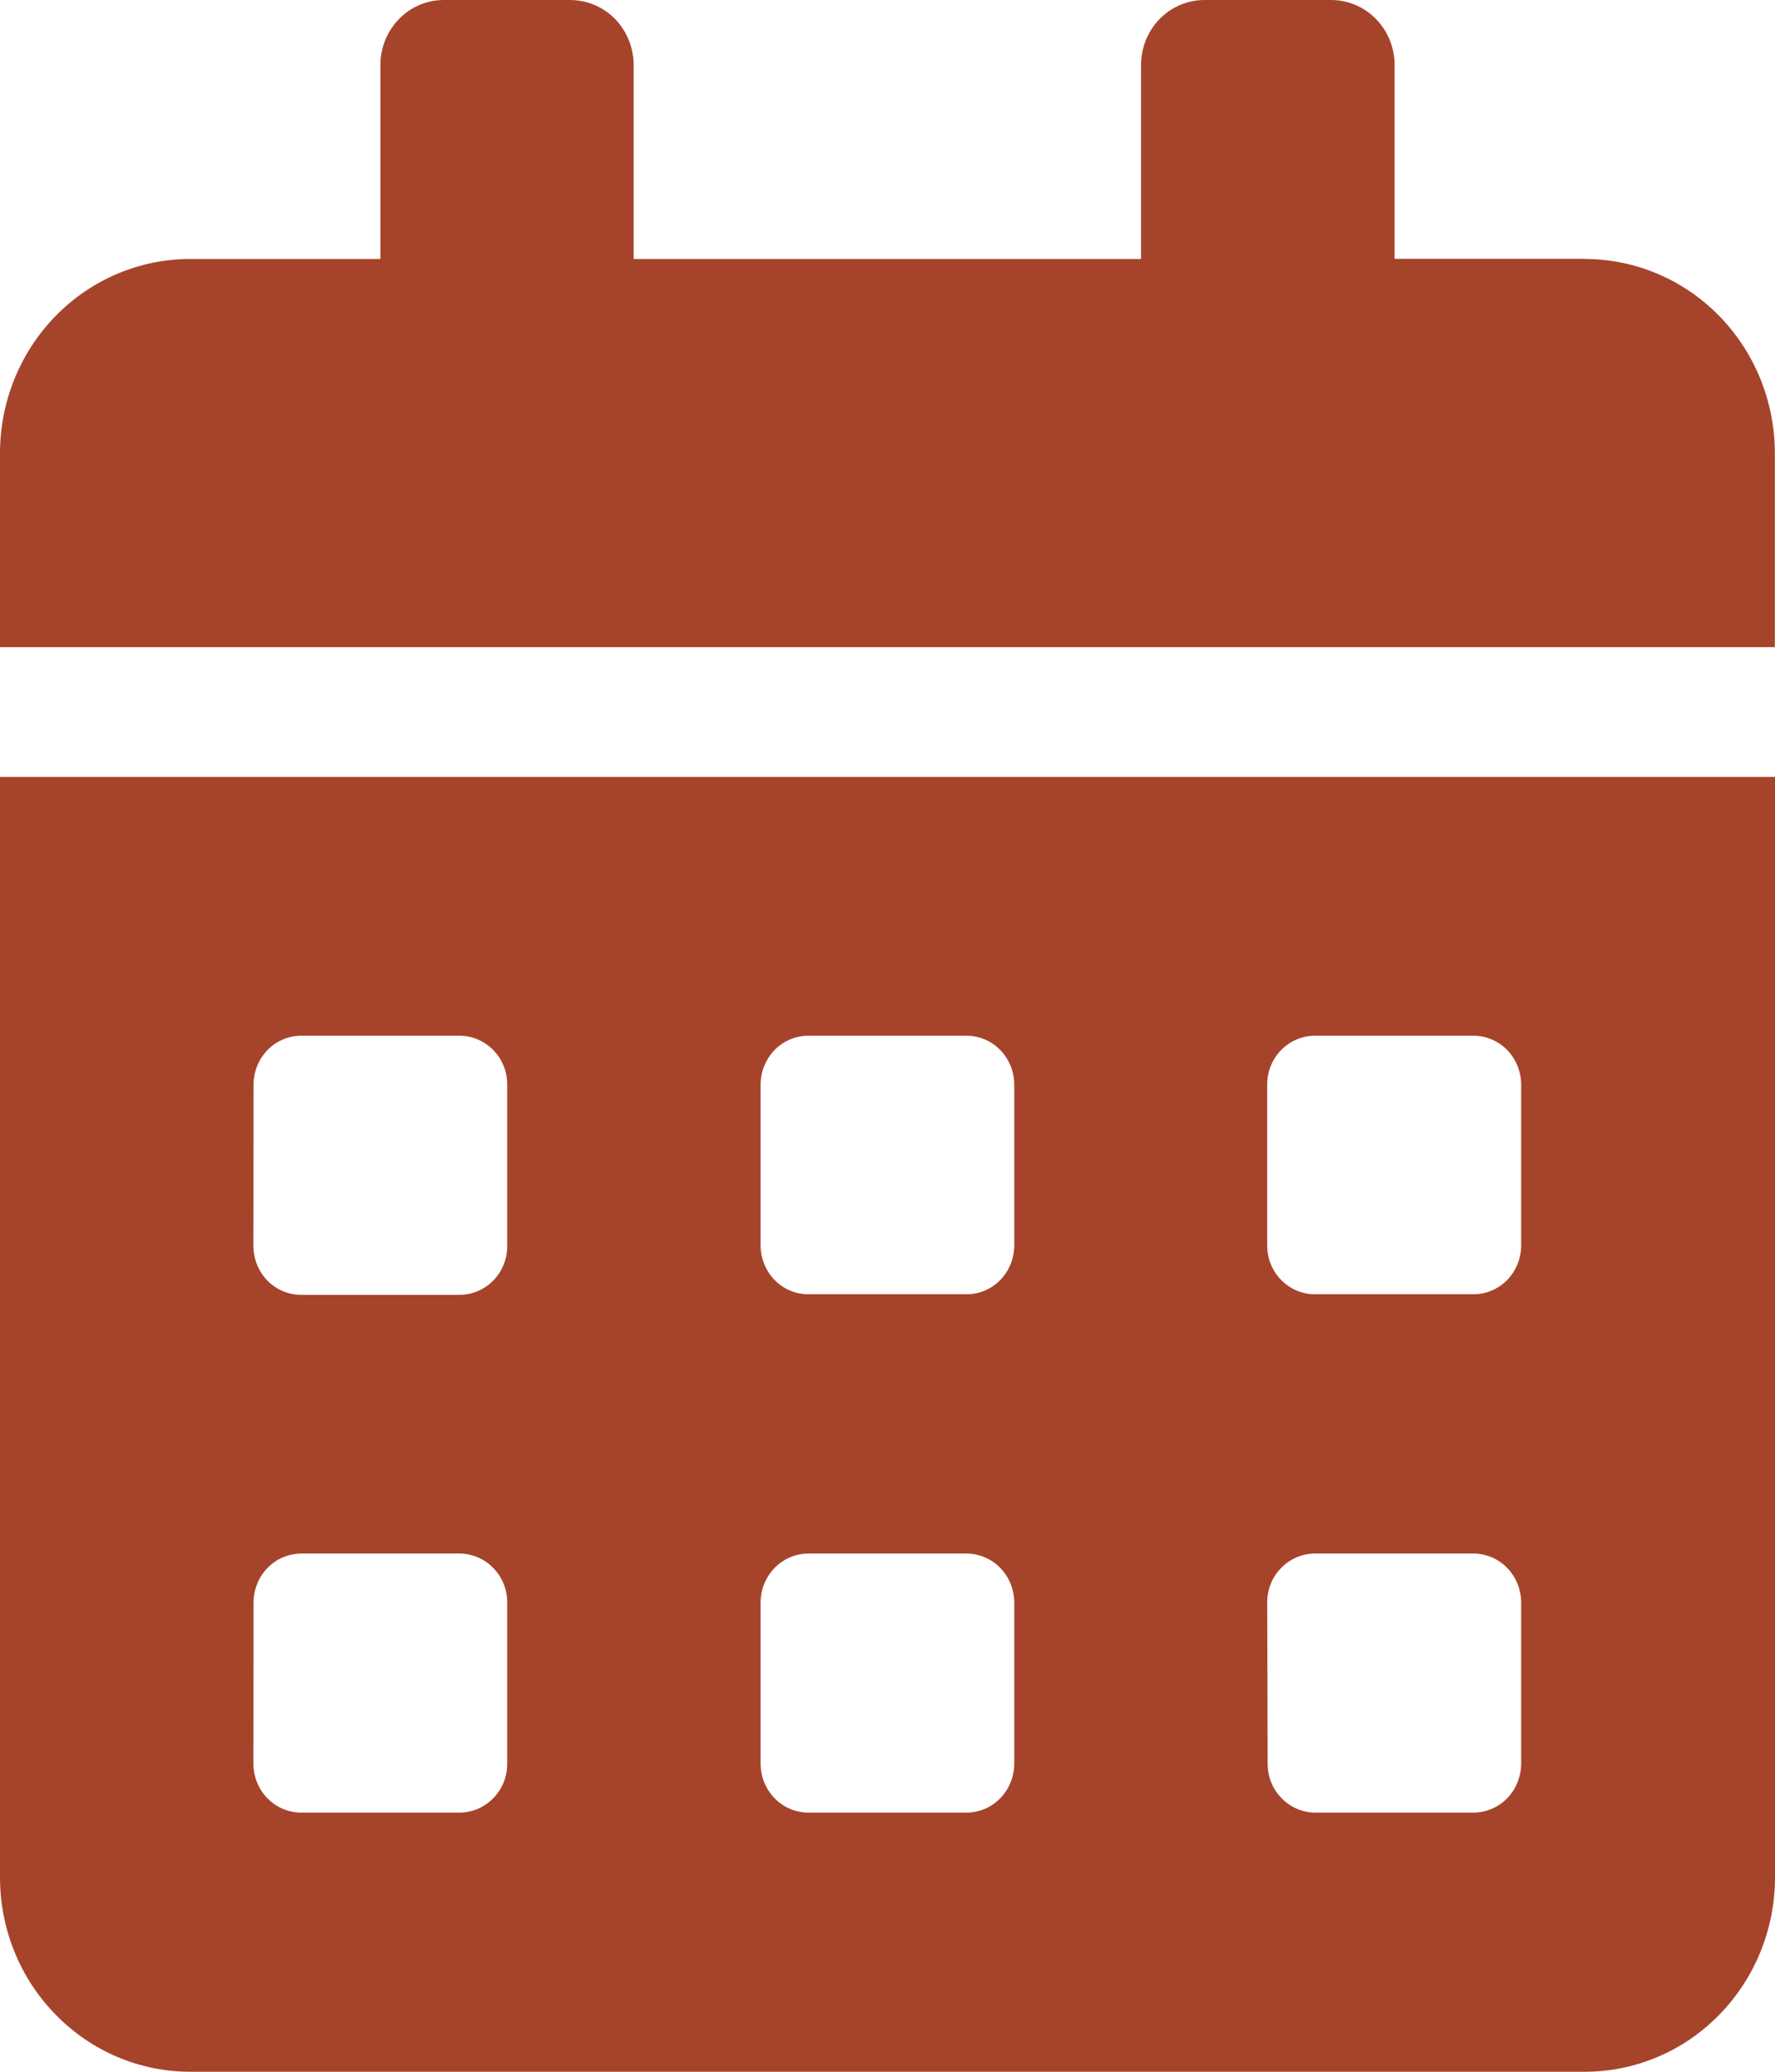 <svg width="12" height="14" viewBox="0 0 12 14" fill="none" xmlns="http://www.w3.org/2000/svg">
<path d="M0 12.687C0 13.035 0.135 13.369 0.377 13.615C0.618 13.862 0.945 14 1.286 14H10.714C11.055 14 11.382 13.862 11.623 13.615C11.864 13.369 12 13.035 12 12.687V5.25H0V12.687ZM8.567 7.327C8.567 7.24 8.601 7.157 8.662 7.095C8.722 7.034 8.804 6.999 8.889 6.999H9.962C10.047 6.999 10.129 7.034 10.189 7.095C10.249 7.157 10.283 7.24 10.284 7.327V8.422C10.282 8.508 10.248 8.59 10.188 8.651C10.127 8.712 10.046 8.746 9.962 8.746H8.892C8.807 8.747 8.725 8.713 8.664 8.652C8.603 8.591 8.568 8.509 8.567 8.422V7.327ZM8.567 10.827C8.567 10.74 8.601 10.656 8.662 10.595C8.722 10.533 8.804 10.499 8.889 10.498H9.962C10.047 10.499 10.129 10.533 10.189 10.595C10.249 10.656 10.283 10.74 10.284 10.827V11.92C10.283 12.007 10.249 12.091 10.189 12.152C10.129 12.214 10.047 12.248 9.962 12.249H8.892C8.807 12.248 8.725 12.214 8.665 12.152C8.604 12.091 8.57 12.007 8.57 11.92L8.567 10.827ZM5.142 7.327C5.143 7.24 5.177 7.157 5.237 7.095C5.297 7.034 5.379 6.999 5.464 6.999H6.535C6.62 6.999 6.702 7.034 6.762 7.095C6.822 7.157 6.856 7.24 6.857 7.327V8.422C6.855 8.508 6.821 8.59 6.761 8.651C6.701 8.712 6.62 8.746 6.535 8.746H5.464C5.379 8.746 5.297 8.711 5.237 8.65C5.177 8.588 5.143 8.505 5.142 8.418V7.327ZM5.142 10.827C5.143 10.74 5.177 10.656 5.237 10.595C5.297 10.533 5.379 10.499 5.464 10.498H6.535C6.62 10.499 6.702 10.533 6.762 10.595C6.822 10.656 6.856 10.74 6.857 10.827V11.92C6.856 12.007 6.822 12.091 6.762 12.152C6.702 12.214 6.62 12.248 6.535 12.249H5.464C5.379 12.248 5.297 12.214 5.237 12.152C5.177 12.091 5.143 12.007 5.142 11.92V10.827ZM1.714 7.327C1.715 7.24 1.749 7.157 1.809 7.095C1.869 7.034 1.951 6.999 2.036 6.999H3.107C3.192 6.999 3.274 7.034 3.334 7.095C3.395 7.157 3.429 7.24 3.429 7.327V8.422C3.429 8.509 3.395 8.592 3.334 8.654C3.274 8.715 3.192 8.75 3.107 8.75H2.035C1.95 8.75 1.868 8.715 1.808 8.654C1.748 8.592 1.714 8.509 1.713 8.422L1.714 7.327ZM1.714 10.827C1.715 10.74 1.749 10.656 1.809 10.595C1.869 10.533 1.951 10.499 2.036 10.498H3.107C3.192 10.499 3.274 10.533 3.334 10.595C3.395 10.656 3.429 10.74 3.429 10.827V11.92C3.429 12.007 3.395 12.091 3.334 12.152C3.274 12.214 3.192 12.248 3.107 12.249H2.035C1.95 12.248 1.868 12.214 1.808 12.152C1.748 12.091 1.714 12.007 1.713 11.92L1.714 10.827ZM10.714 1.749H9.428V0.437C9.428 0.321 9.382 0.21 9.302 0.128C9.222 0.046 9.113 0 8.999 0L8.143 0C8.029 0 7.92 0.046 7.84 0.128C7.76 0.21 7.715 0.321 7.714 0.437V1.75H4.284V0.437C4.283 0.322 4.238 0.211 4.159 0.129C4.079 0.047 3.97 0.001 3.857 0H3.001C2.887 0 2.778 0.046 2.698 0.128C2.618 0.21 2.572 0.321 2.572 0.437V1.75H1.286C0.945 1.75 0.618 1.888 0.377 2.134C0.136 2.38 0 2.714 0 3.062L0 4.373H11.999V3.062C11.999 2.714 11.863 2.38 11.622 2.134C11.381 1.888 11.054 1.75 10.713 1.75L10.714 1.749Z" fill="#A6442B"/>
</svg>
